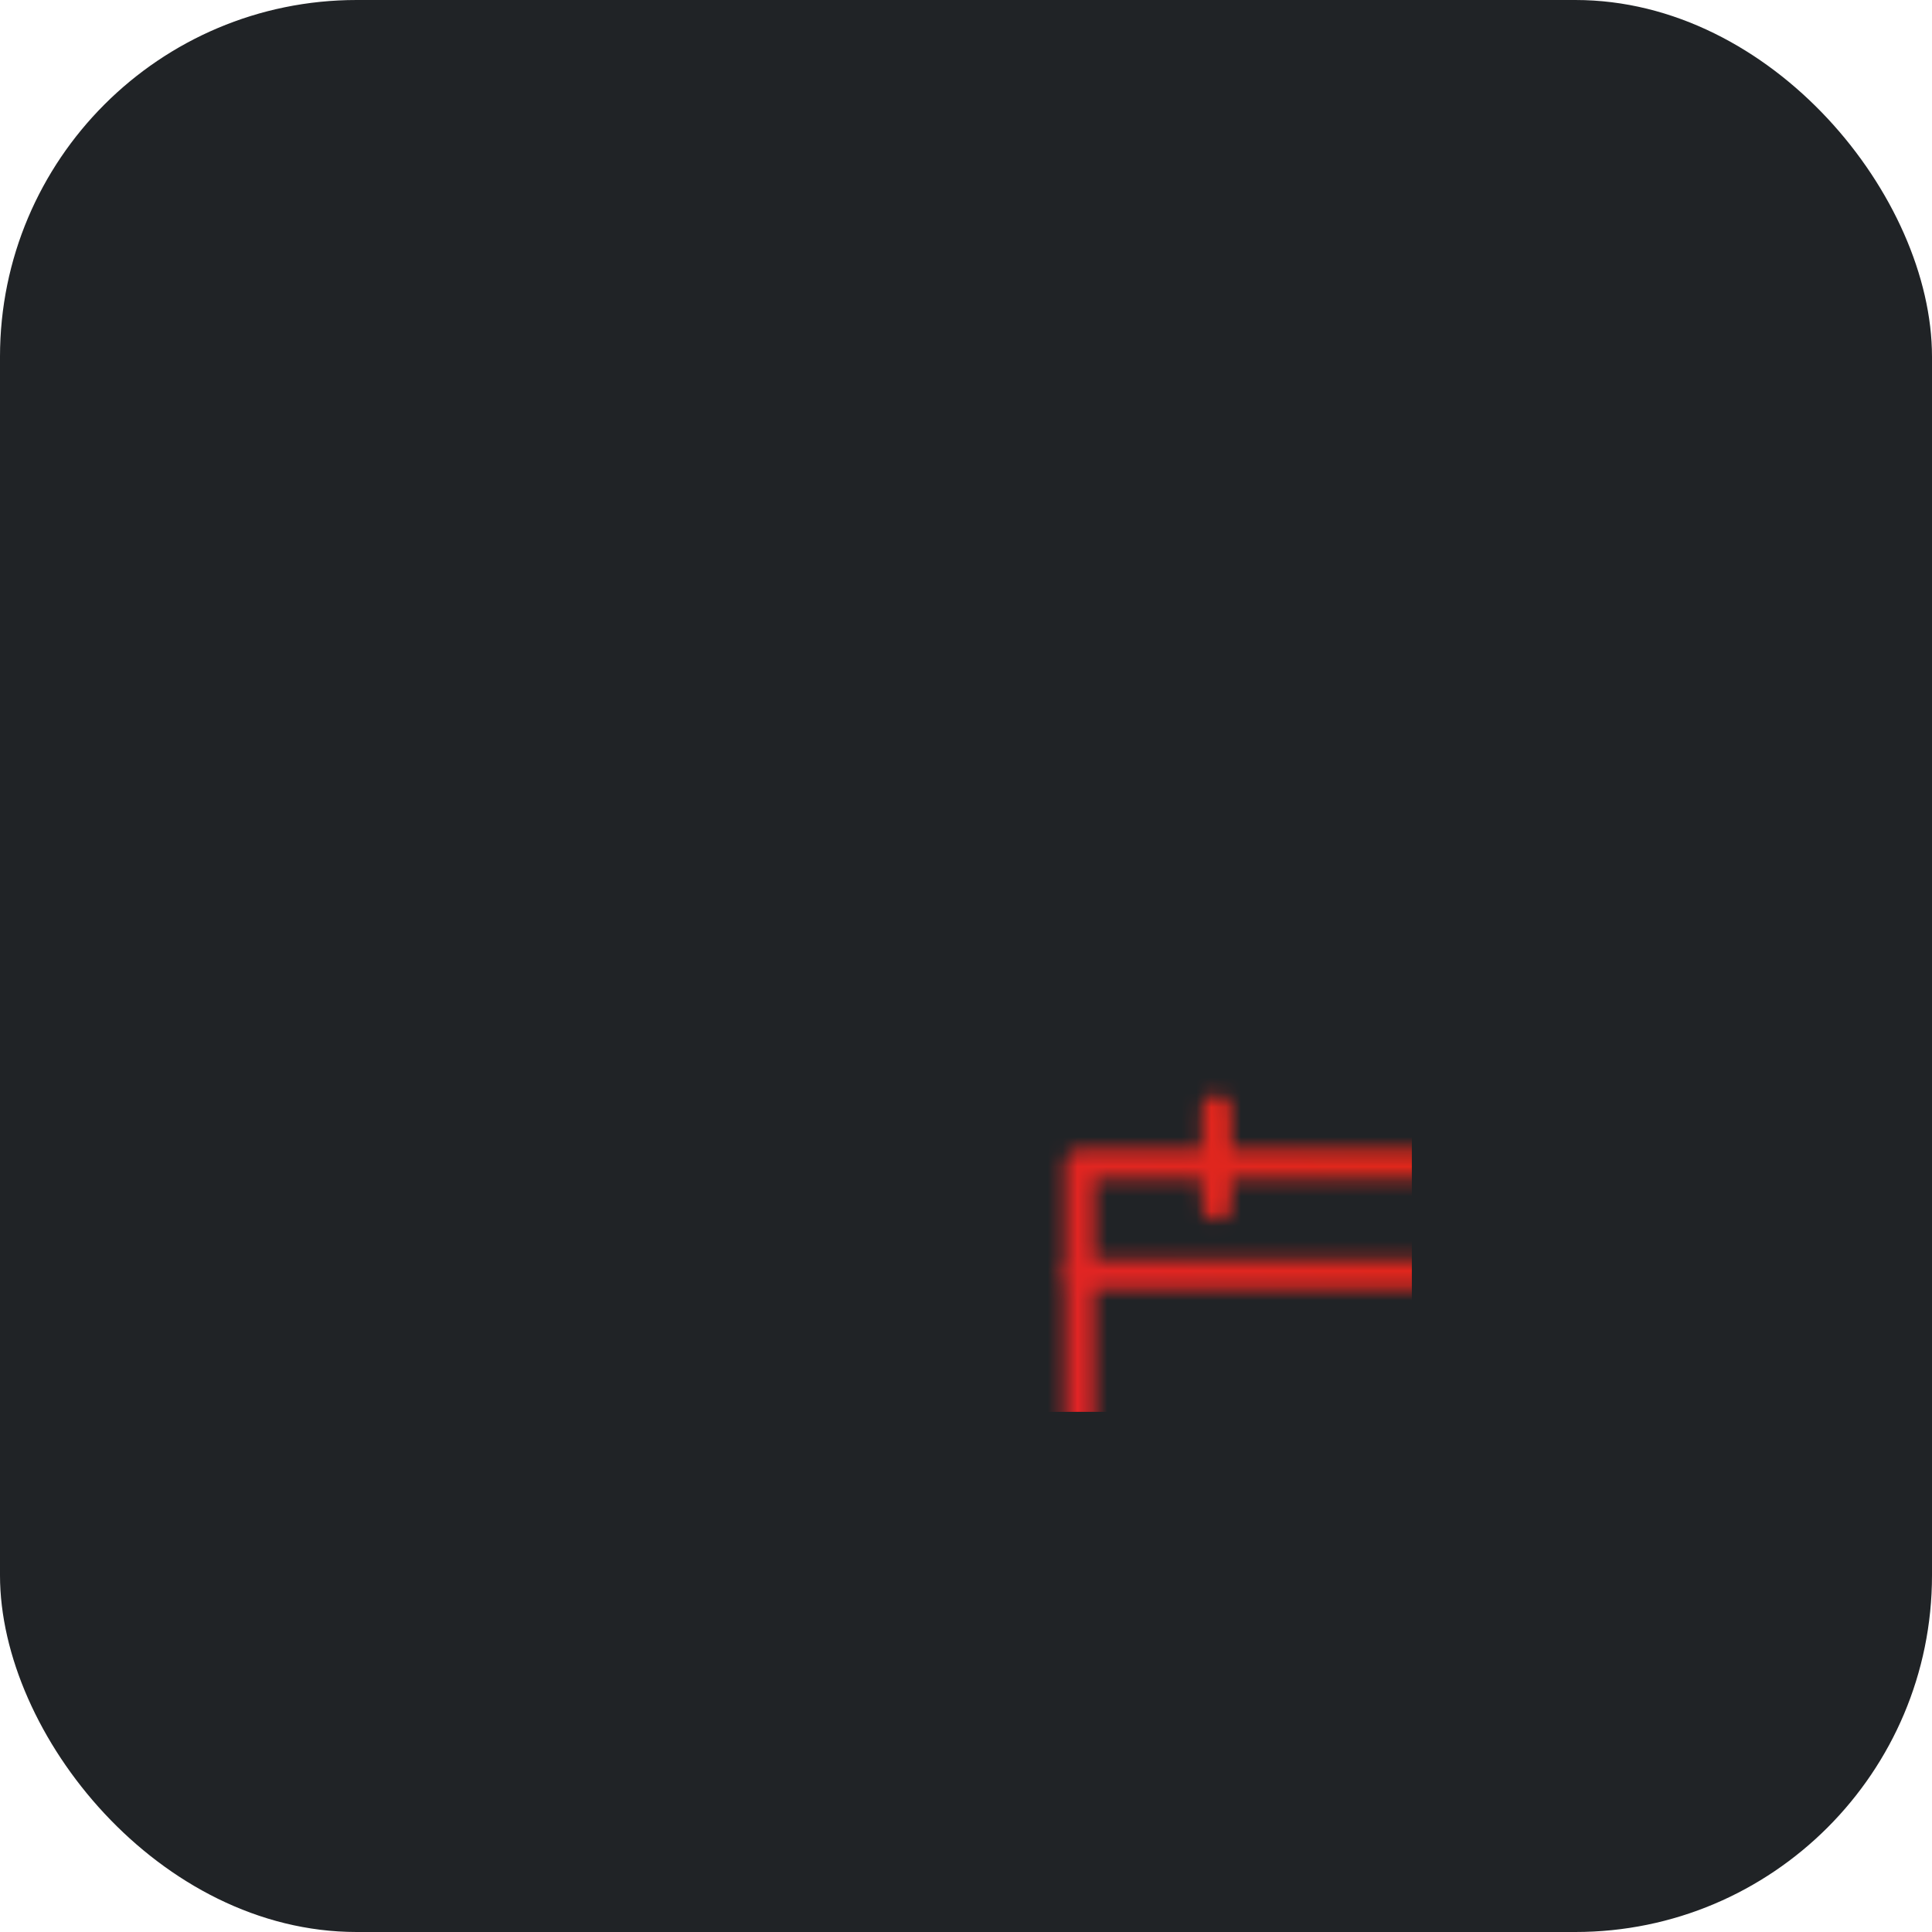 <svg width="130" height="130" viewBox="0 0 130 130" xmlns="http://www.w3.org/2000/svg">
    <defs>
        <linearGradient id="svg-defs-gradient-squared-icon-project-management" x1="35" y1="95" x2="95" y2="35" gradientUnits="userSpaceOnUse">
            <stop offset="0" stop-color="#E52231" />
            <stop offset="0.65" stop-color="#E0271A" />
            <stop offset="1" stop-color="#e65522" />
        </linearGradient>
        <mask id="svg-defs-mask-squared-icon-project-management">
            <path class="uk-preserve" fill="none" stroke="#fff" stroke-linejoin="round" stroke-width="2" d="M76.26,60.08c-1.9.51.36,2.58-3.19,3.88-4.21,1.55-2.89-3-6.19,0s1.36,2.09-.52,6.16-4.18-.09-4.36,4.39,2.44.52,4,4.72-3,2.89,0,6.19,2.09-1.36,6.16.52-.09,4.18,4.39,4.36.52-2.44,4.72-4,2.89,3,6.19,0-1.36-2.09.52-6.16,4.18.09,4.36-4.39-2.44-.52-4-4.73,3-2.89,0-6.19-2.09,1.36-6.16-.52.09-4.17-4.39-4.36a5.69,5.69,0,0,0-1.54.11" />
            <circle class="uk-preserve" fill="none" stroke="#fff" stroke-linejoin="round" stroke-width="2" cx="77.17" cy="75.15" r="7.08" />
            <polyline class="uk-preserve" fill="none" stroke="#fff" stroke-linecap="round" stroke-linejoin="round" stroke-width="2" points="61.61 82.06 37.64 82.06 37.64 43.35 86.49 43.35 86.49 59.94" />
            <line class="uk-preserve" fill="none" stroke="#fff" stroke-linecap="round" stroke-linejoin="round" stroke-width="2" x1="37.64" y1="50.72" x2="86.49" y2="50.72" />
            <line class="uk-preserve" fill="none" stroke="#fff" stroke-linecap="round" stroke-linejoin="round" stroke-width="2" x1="46.86" y1="39.66" x2="46.86" y2="46.12" />
            <line class="uk-preserve" fill="none" stroke="#fff" stroke-linecap="round" stroke-linejoin="round" stroke-width="2" x1="77.28" y1="39.66" x2="77.28" y2="46.12" />
        </mask>
    </defs>
    <style>
        img[src*="squared-icon-project-management.svg"] + svg {
      filter: drop-shadow(10px 10px 15px rgba(0, 0, 0, 0.35)) drop-shadow(-10px -10px 15px rgba(255, 255, 255, 0.048));
      will-change: filter;
    }
    </style>
    <rect class="uk-preserve" width="130" height="130" fill="#202326" x="0" y="0" rx="24" />
    <rect class="uk-preserve" width="60" height="60" fill="url(#svg-defs-gradient-squared-icon-project-management)" x="35" y="35" mask="url(#svg-defs-mask-squared-icon-project-management)" />
</svg>
